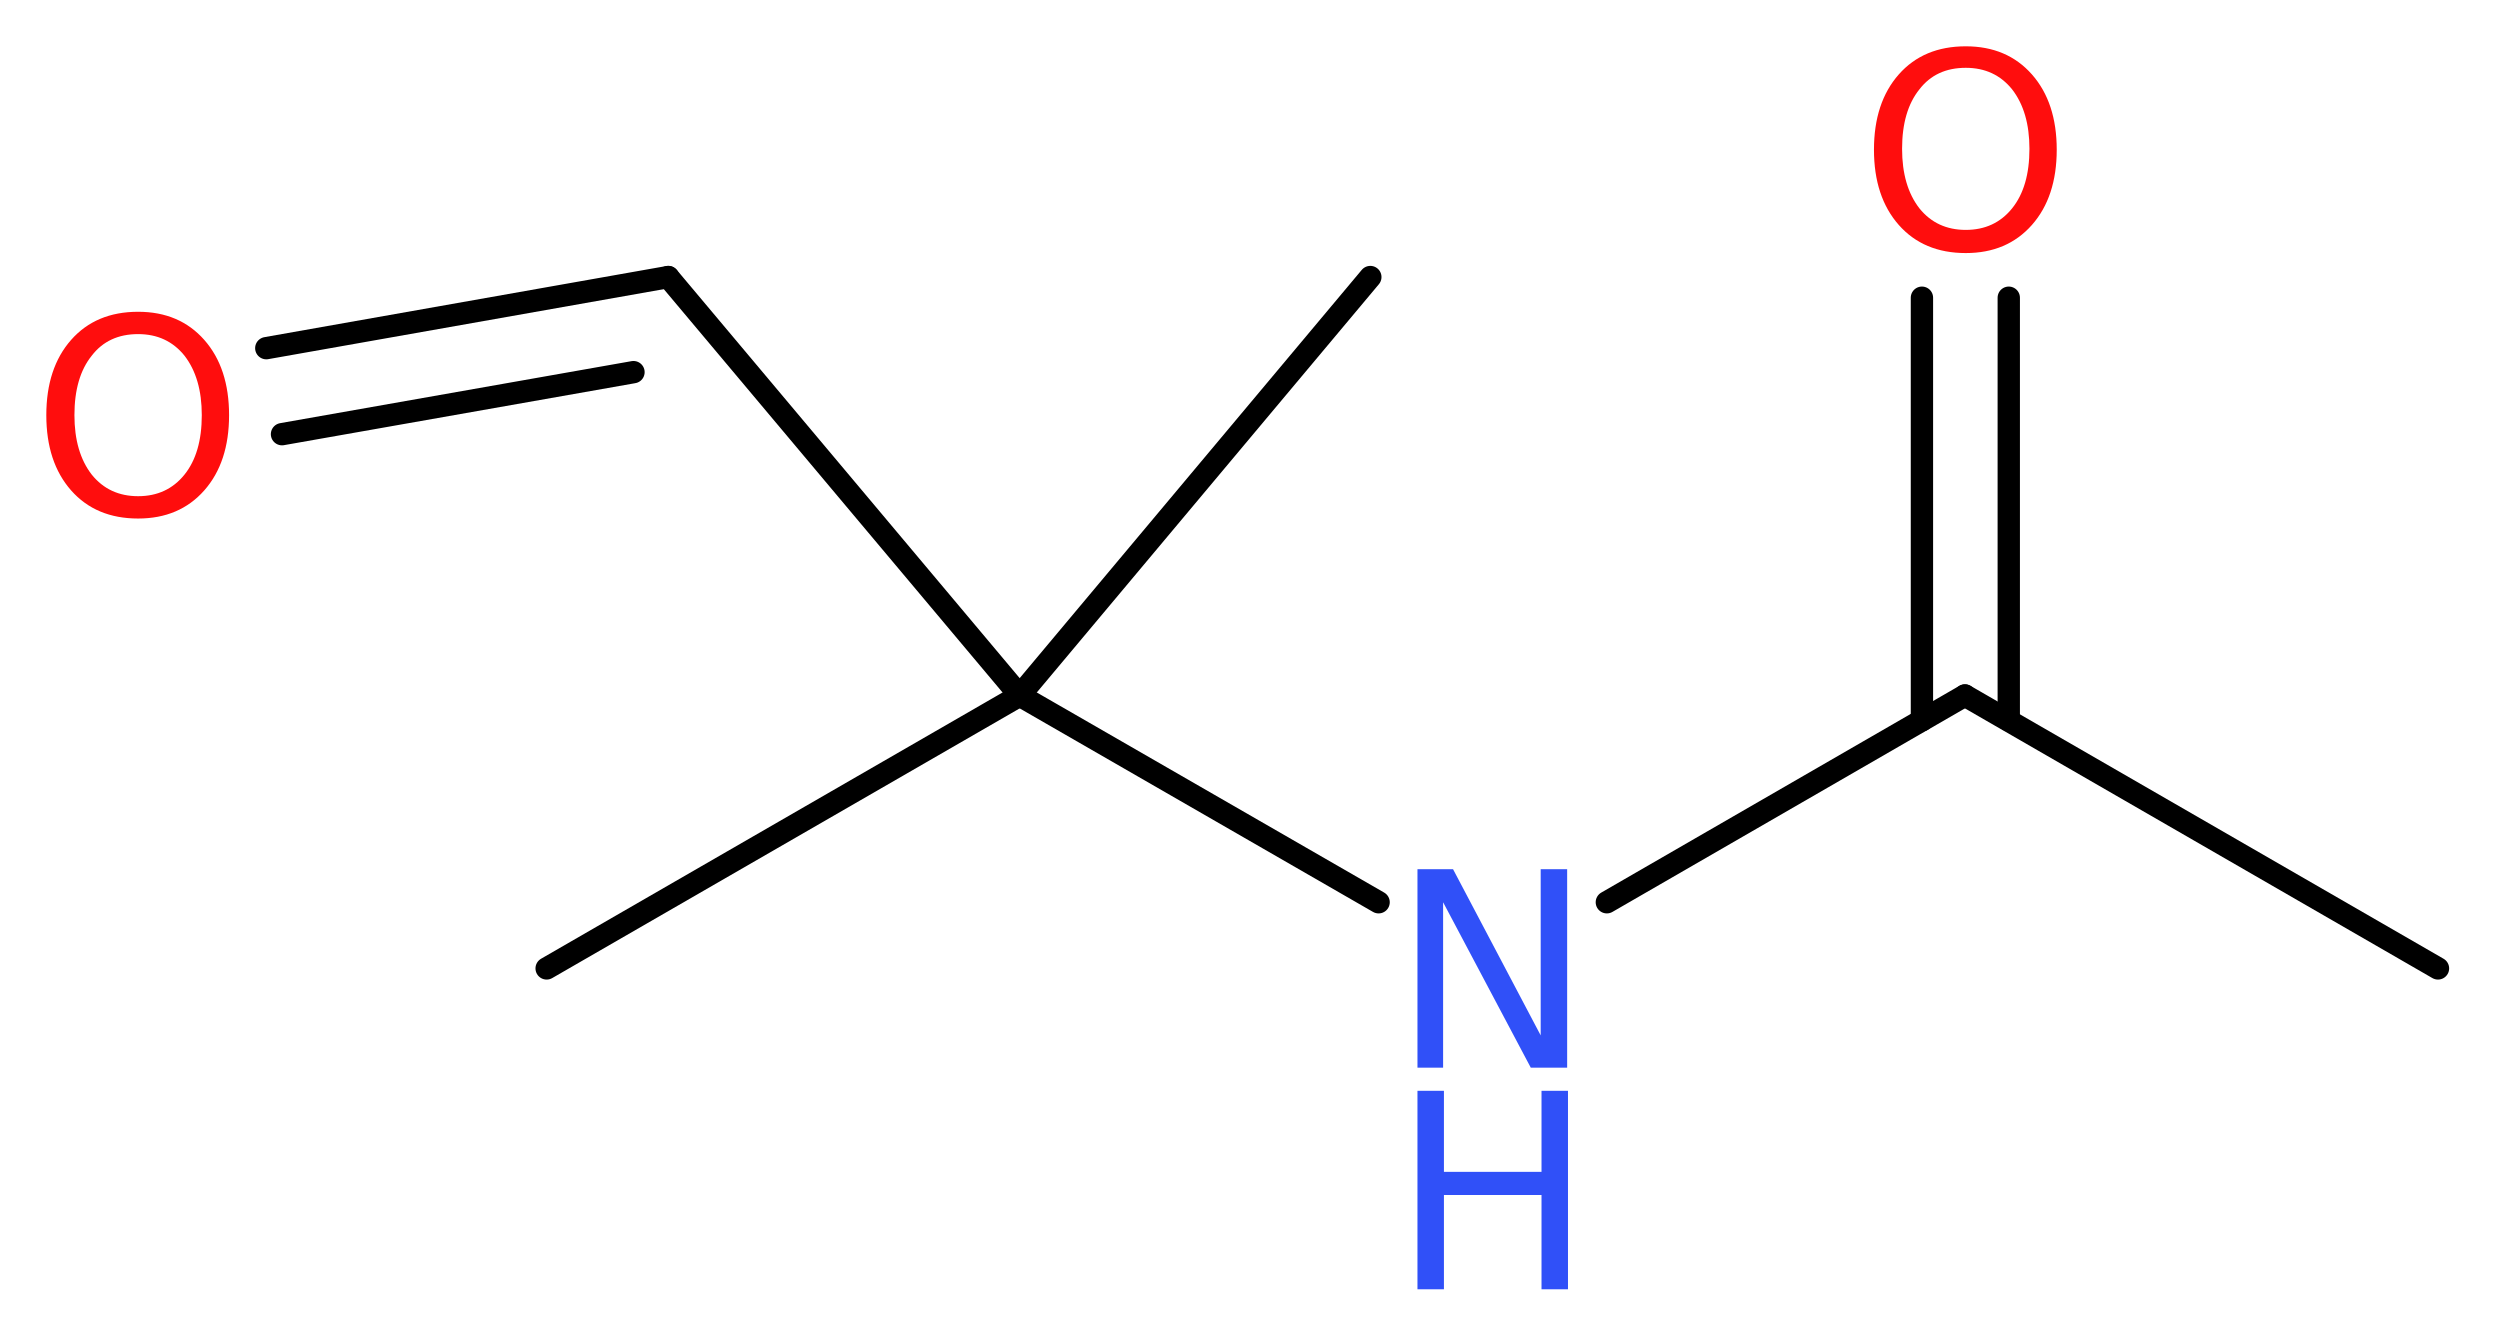 <?xml version='1.0' encoding='UTF-8'?>
<!DOCTYPE svg PUBLIC "-//W3C//DTD SVG 1.1//EN" "http://www.w3.org/Graphics/SVG/1.1/DTD/svg11.dtd">
<svg version='1.2' xmlns='http://www.w3.org/2000/svg' xmlns:xlink='http://www.w3.org/1999/xlink' width='30.23mm' height='16.15mm' viewBox='0 0 30.23 16.15'>
  <desc>Generated by the Chemistry Development Kit (http://github.com/cdk)</desc>
  <g stroke-linecap='round' stroke-linejoin='round' stroke='#000000' stroke-width='.27' fill='#FF0D0D'>
    <rect x='.0' y='.0' width='31.0' height='17.0' fill='#FFFFFF' stroke='none'/>
    <g id='mol1' class='mol'>
      <line id='mol1bnd1' class='bond' x1='29.48' y1='11.71' x2='23.76' y2='8.41'/>
      <g id='mol1bnd2' class='bond'>
        <line x1='23.24' y1='8.71' x2='23.24' y2='3.6'/>
        <line x1='24.29' y1='8.71' x2='24.29' y2='3.6'/>
      </g>
      <line id='mol1bnd3' class='bond' x1='23.76' y1='8.41' x2='19.43' y2='10.91'/>
      <line id='mol1bnd4' class='bond' x1='16.67' y1='10.91' x2='12.33' y2='8.41'/>
      <line id='mol1bnd5' class='bond' x1='12.33' y1='8.41' x2='6.61' y2='11.71'/>
      <line id='mol1bnd6' class='bond' x1='12.33' y1='8.41' x2='16.57' y2='3.35'/>
      <line id='mol1bnd7' class='bond' x1='12.33' y1='8.41' x2='8.08' y2='3.35'/>
      <g id='mol1bnd8' class='bond'>
        <line x1='8.08' y1='3.35' x2='3.22' y2='4.21'/>
        <line x1='7.66' y1='4.5' x2='3.41' y2='5.25'/>
      </g>
      <path id='mol1atm3' class='atom' d='M23.77 .82q-.36 .0 -.56 .26q-.21 .26 -.21 .72q.0 .45 .21 .72q.21 .26 .56 .26q.35 .0 .56 -.26q.21 -.26 .21 -.72q.0 -.45 -.21 -.72q-.21 -.26 -.56 -.26zM23.77 .56q.5 .0 .8 .34q.3 .34 .3 .91q.0 .57 -.3 .91q-.3 .34 -.8 .34q-.51 .0 -.81 -.34q-.3 -.34 -.3 -.91q.0 -.57 .3 -.91q.3 -.34 .81 -.34z' stroke='none'/>
      <g id='mol1atm4' class='atom'>
        <path d='M17.14 10.51h.43l1.06 2.01v-2.01h.32v2.4h-.44l-1.06 -2.0v2.0h-.31v-2.4z' stroke='none' fill='#3050F8'/>
        <path d='M17.14 13.19h.32v.98h1.18v-.98h.32v2.4h-.32v-1.14h-1.18v1.14h-.32v-2.4z' stroke='none' fill='#3050F8'/>
      </g>
      <path id='mol1atm9' class='atom' d='M1.67 4.04q-.36 .0 -.56 .26q-.21 .26 -.21 .72q.0 .45 .21 .72q.21 .26 .56 .26q.35 .0 .56 -.26q.21 -.26 .21 -.72q.0 -.45 -.21 -.72q-.21 -.26 -.56 -.26zM1.67 3.77q.5 .0 .8 .34q.3 .34 .3 .91q.0 .57 -.3 .91q-.3 .34 -.8 .34q-.51 .0 -.81 -.34q-.3 -.34 -.3 -.91q.0 -.57 .3 -.91q.3 -.34 .81 -.34z' stroke='none'/>
    </g>
  </g>
</svg>
